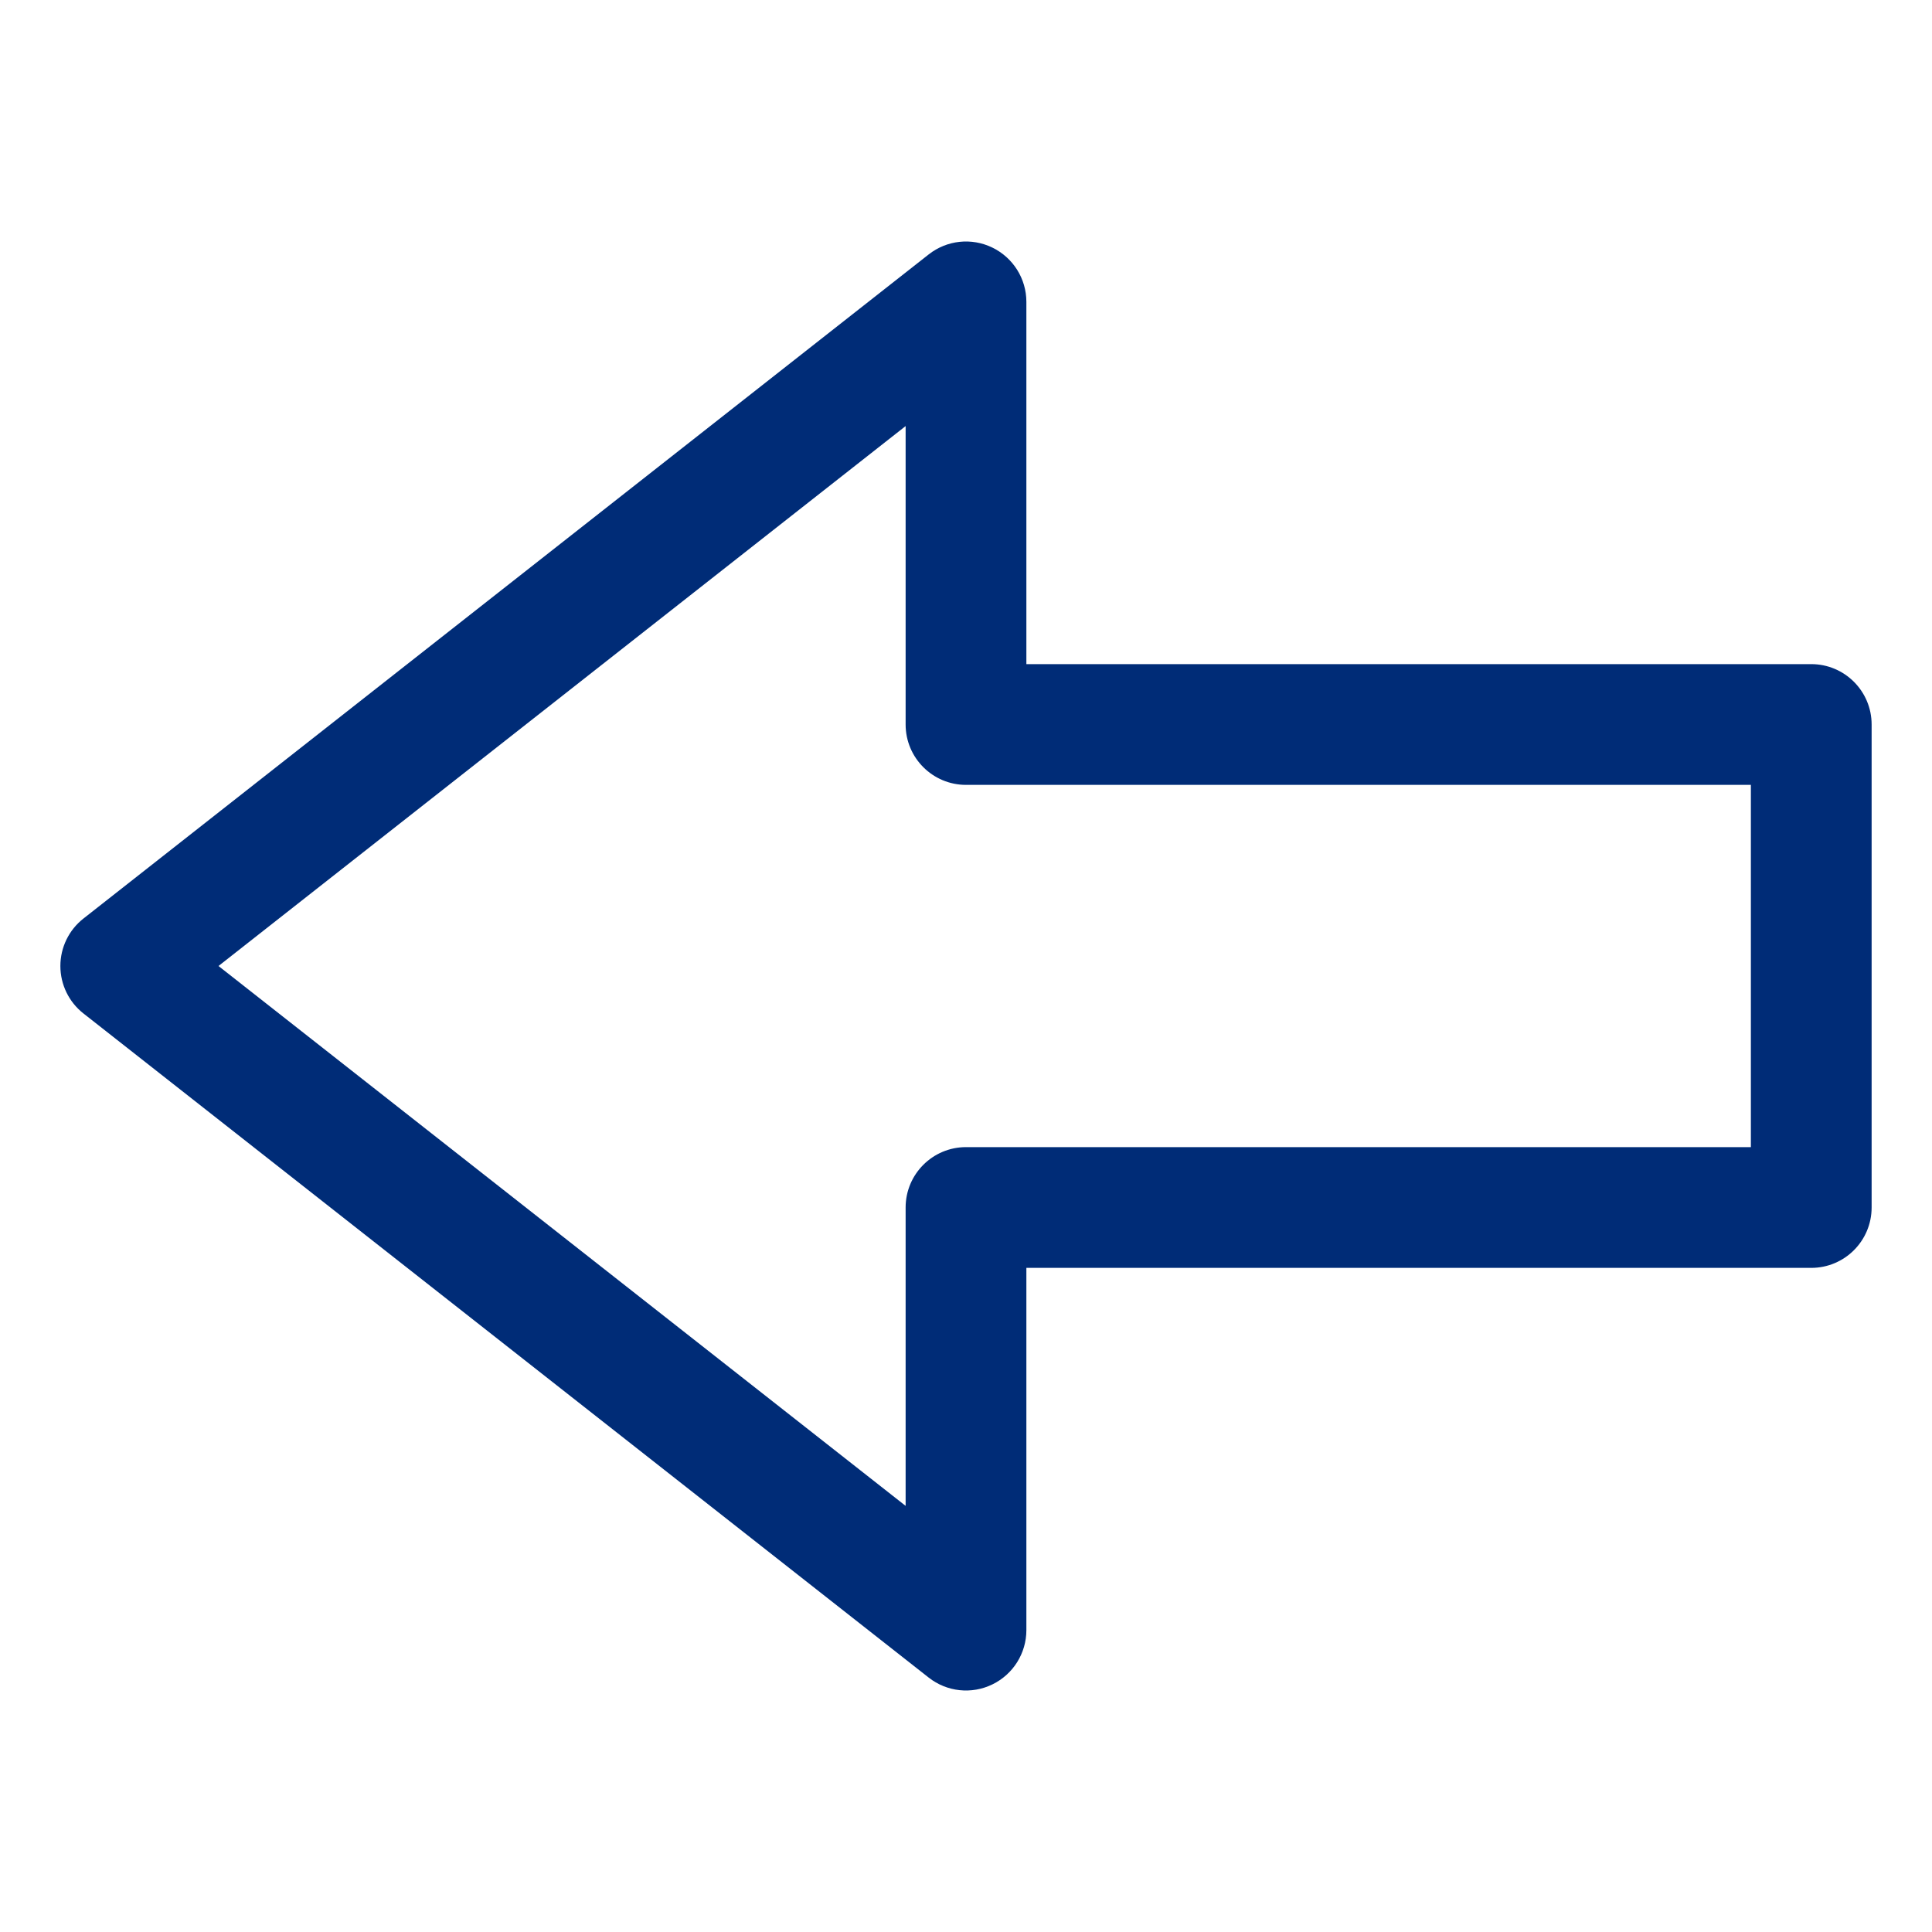 <svg width="32" height="32" viewBox="0 0 32 32" fill="none" xmlns="http://www.w3.org/2000/svg">
<path fill-rule="evenodd" clip-rule="evenodd" d="M16.437 4.101C16.781 4.268 17 4.617 17 5V11H30C30.552 11 31 11.448 31 12V20C31 20.552 30.552 21 30 21H17V27C17 27.383 16.781 27.732 16.437 27.899C16.093 28.067 15.683 28.023 15.382 27.786L1.382 16.786C1.141 16.597 1 16.307 1 16C1 15.693 1.141 15.403 1.382 15.214L15.382 4.214C15.683 3.977 16.093 3.933 16.437 4.101ZM3.619 16L15 24.942V20C15 19.448 15.448 19 16 19H29V13H16C15.448 13 15 12.552 15 12V7.057L3.619 16Z" fill="#002C77"/>
</svg>
